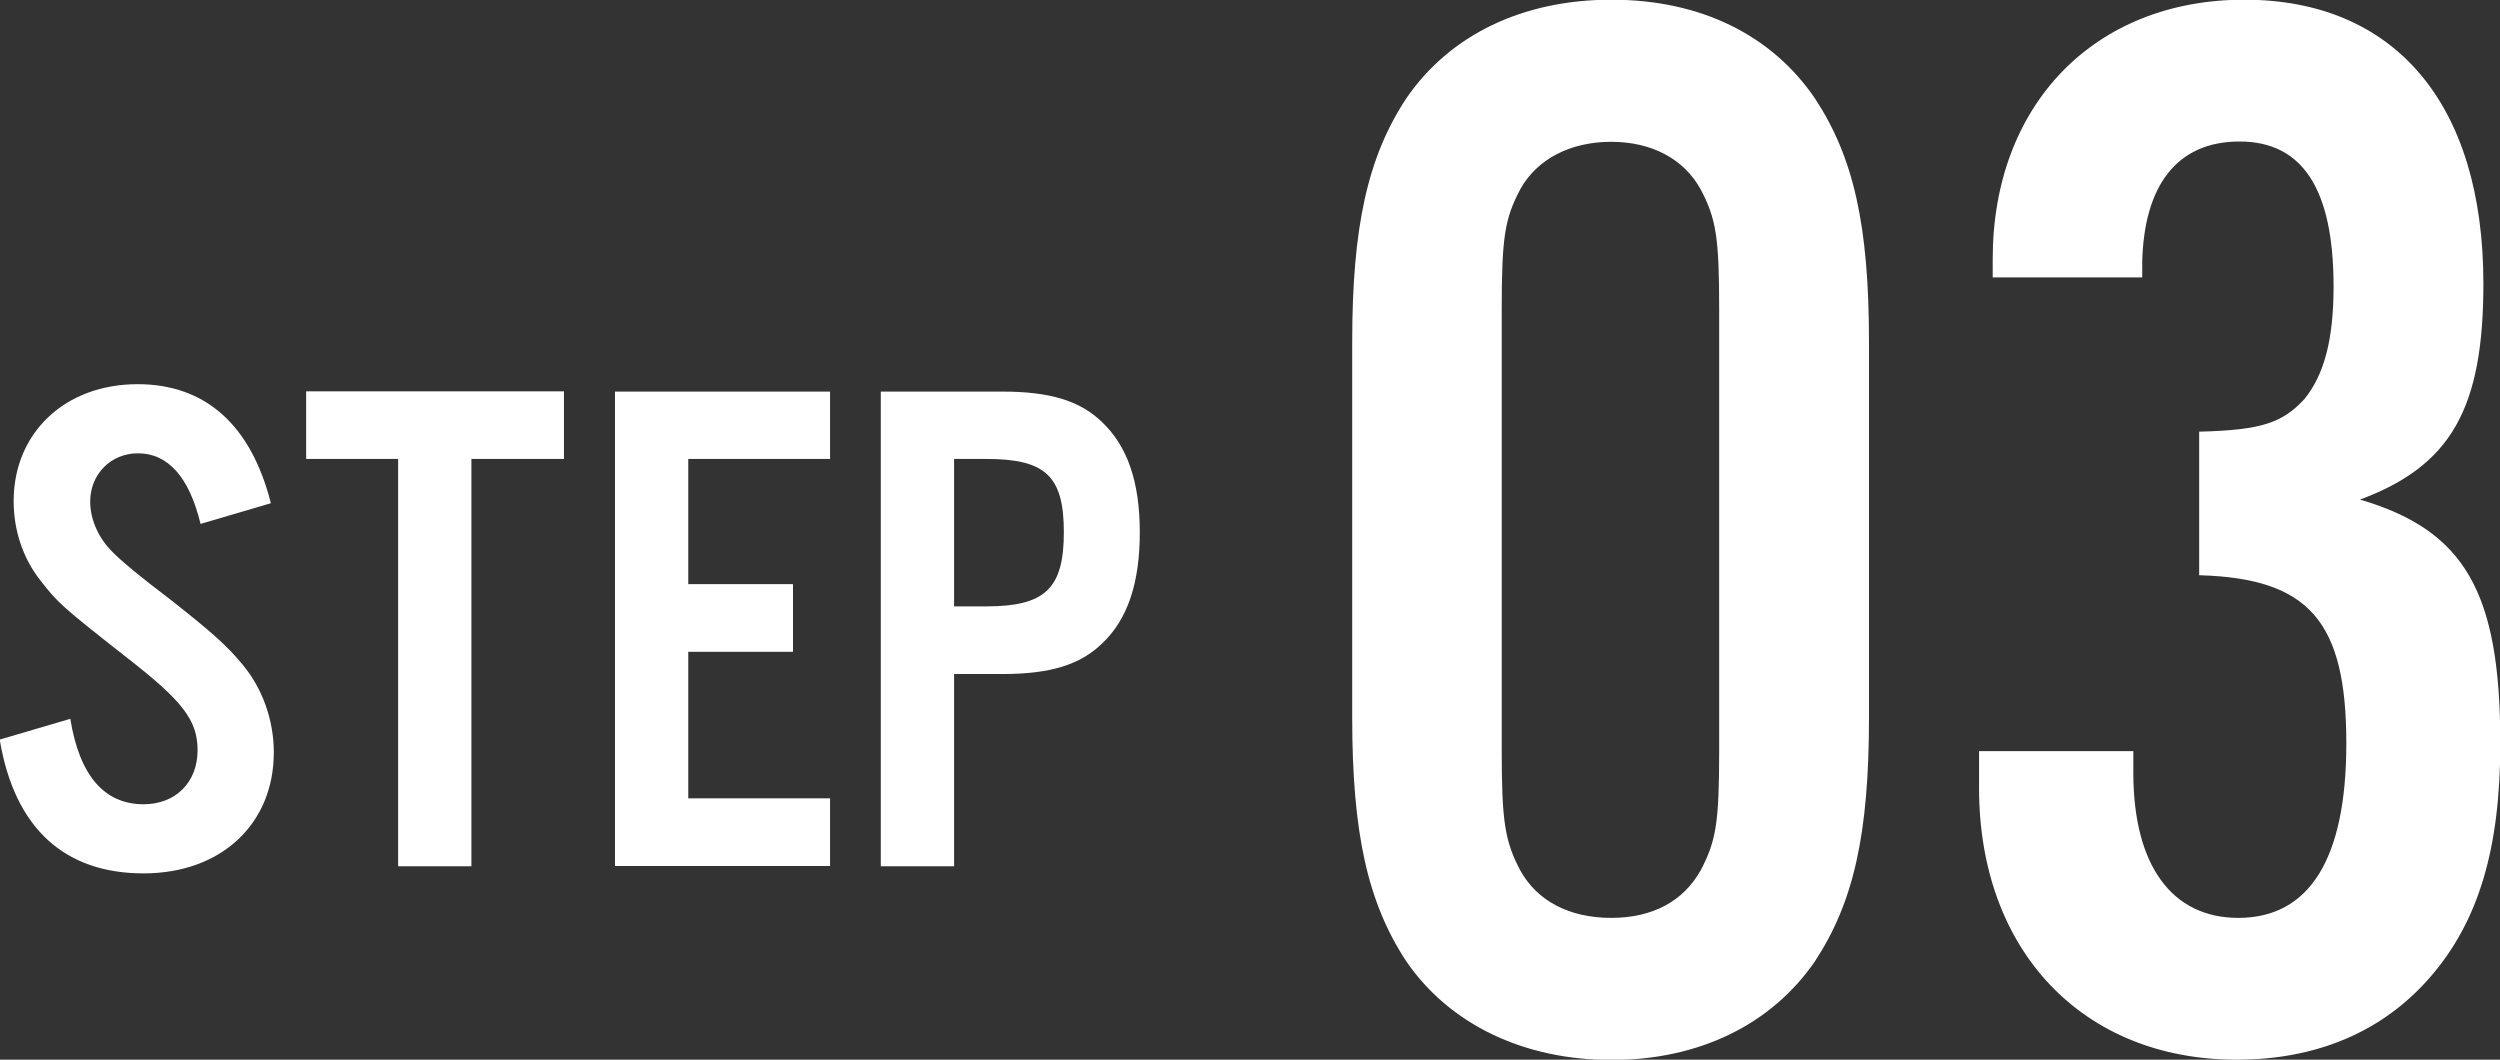 <?xml version="1.0" encoding="UTF-8"?>
<svg id="_レイヤー_2" data-name="レイヤー 2" xmlns="http://www.w3.org/2000/svg" viewBox="0 0 84.27 35.72">
  <rect x="0" y="0" width="84.27" height="35.72" fill="#333333" stroke="none"/>
  <defs>
    <style>
      .cls-1 {
        fill: #fff;
        stroke-width: 0px;
      }
    </style>
  </defs>
  <g id="_レイヤー_1-2" data-name="レイヤー 1">
    <path class="cls-1" d="m63,11.54v12.64c0,3.95-.52,6.24-1.82,8.22-1.46,2.13-3.9,3.33-6.86,3.33s-5.46-1.2-6.92-3.33c-1.3-1.98-1.82-4.32-1.82-8.22v-12.64c0-3.9.52-6.24,1.82-8.22,1.46-2.13,3.9-3.33,6.92-3.33s5.41,1.2,6.86,3.33c1.3,1.98,1.82,4.26,1.82,8.22Zm-12.38-1.09v14.82c0,2.39.1,3.07.62,4.06.57,1.04,1.66,1.61,3.07,1.61s2.44-.57,3.02-1.61c.52-.99.62-1.61.62-4.06v-14.82c0-2.44-.1-3.07-.62-4.06-.57-1.04-1.66-1.61-3.02-1.61s-2.5.57-3.07,1.61c-.52.99-.62,1.61-.62,4.06Zm23.51,8.94v-4.84c2.13-.05,2.81-.31,3.54-1.09.68-.83.99-2.03.99-3.8,0-3.28-1.04-4.89-3.17-4.89s-3.22,1.51-3.28,4.06v.52h-5.04v-.62c0-5.2,3.43-8.74,8.48-8.74s8.06,3.48,8.06,9.57c0,4.21-1.09,6.14-4.16,7.28,3.54,1.04,4.73,3.12,4.73,8.22,0,3.54-.73,5.98-2.34,7.85-1.61,1.87-3.85,2.81-6.55,2.81-5.2,0-8.68-3.69-8.68-9.15v-1.25h5.2v.73c0,3.12,1.3,4.89,3.54,4.89,2.39,0,3.64-1.98,3.64-5.88,0-4.11-1.25-5.56-4.94-5.67Z"/>
    <path class="cls-1" d="m9.14,16.96l-2.38.7c-.38-1.58-1.1-2.38-2.11-2.38-.91,0-1.61.7-1.61,1.63,0,.55.24,1.15.67,1.61q.41.46,2.11,1.75c1.34,1.06,1.85,1.51,2.38,2.16.65.79,1.03,1.85,1.03,2.93,0,2.42-1.78,4.08-4.39,4.08s-4.34-1.46-4.85-4.51l2.38-.7c.31,1.92,1.15,2.88,2.47,2.88,1.08,0,1.82-.74,1.82-1.82,0-1.01-.5-1.66-2.38-3.12-2.23-1.75-2.33-1.85-2.93-2.62-.58-.74-.89-1.68-.89-2.66,0-2.3,1.73-3.94,4.18-3.94,2.28,0,3.82,1.37,4.49,4.01Zm6.75-1.49v13.73h-2.47v-13.73h-3.1v-2.28h8.69v2.28h-3.12Zm12.09-2.28v2.28h-4.78v4.22h3.53v2.28h-3.53v4.94h4.78v2.28h-7.25V13.2h7.25Zm4.18,9.53v6.48h-2.47V13.2h4.1c1.61,0,2.62.31,3.36,1.03.86.82,1.27,2.02,1.27,3.72s-.41,2.93-1.27,3.74c-.74.72-1.75,1.03-3.36,1.03h-1.63Zm0-2.28h1.08c1.99,0,2.62-.6,2.62-2.5s-.62-2.47-2.62-2.47h-1.08v4.97Z"/>
  </g>
</svg>